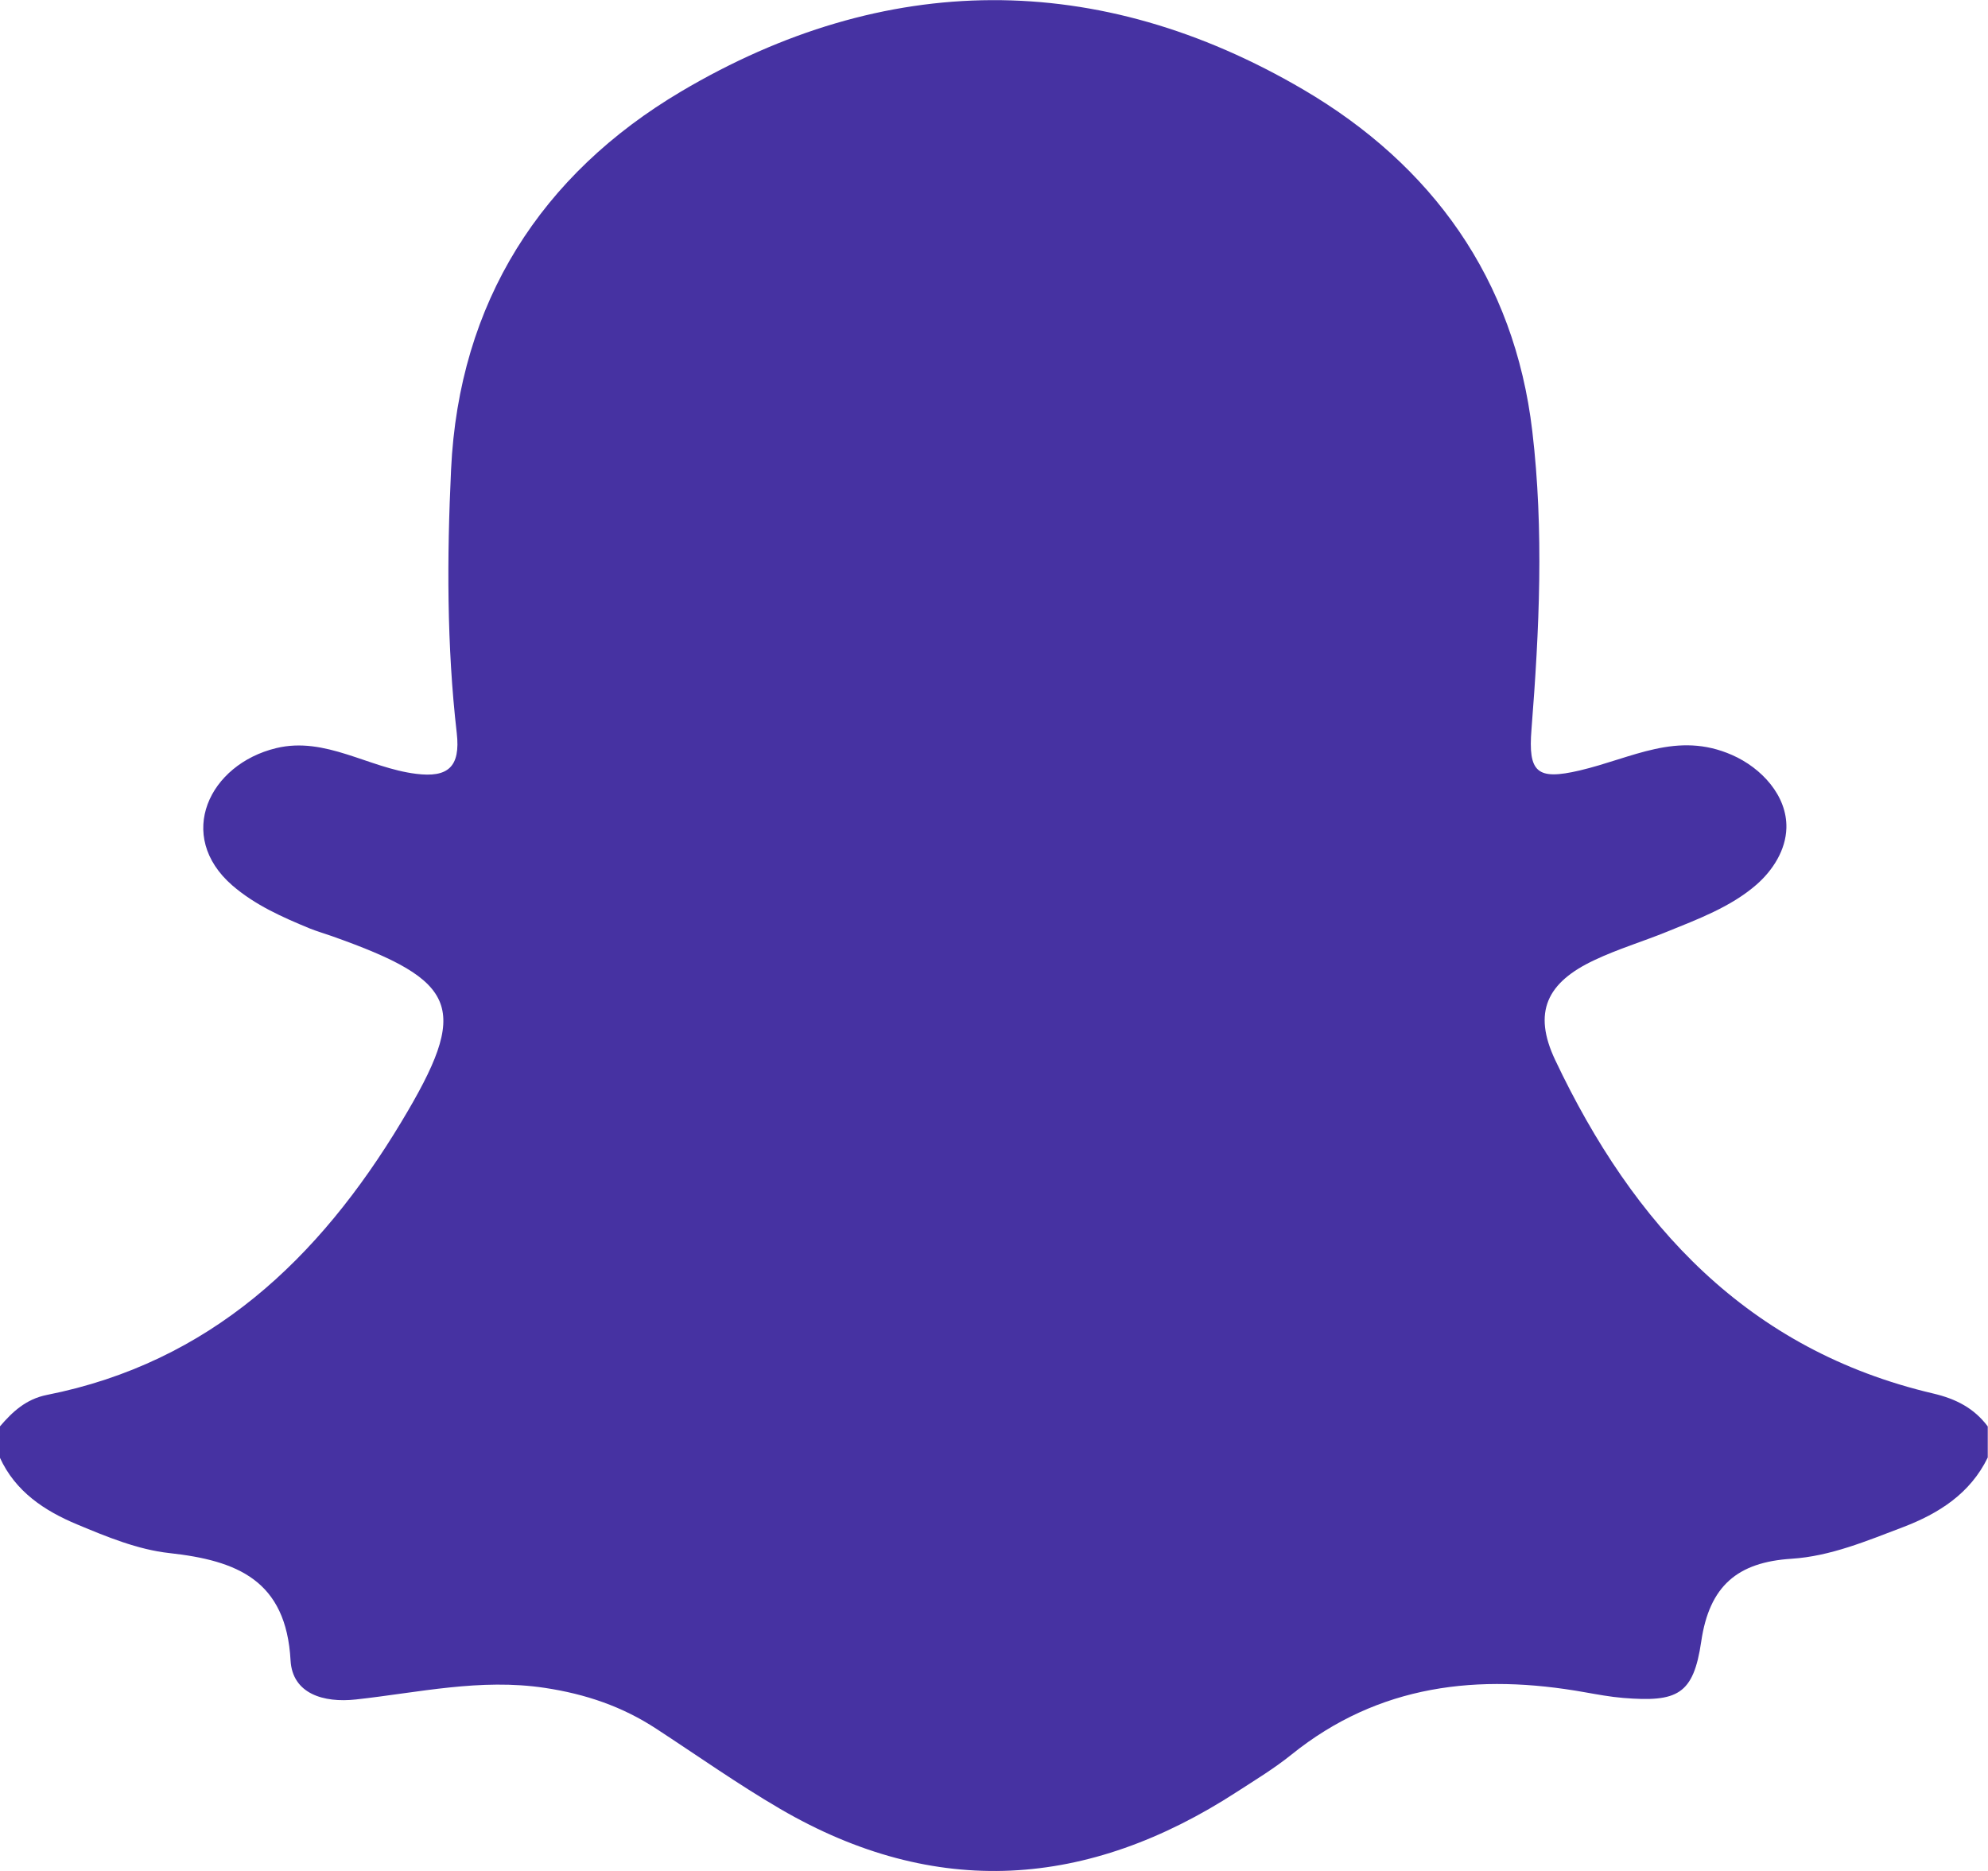 <?xml version="1.0" encoding="UTF-8"?>
<svg id="Layer_2" data-name="Layer 2" xmlns="http://www.w3.org/2000/svg" viewBox="0 0 167.83 157.96">
  <defs>
    <style>
      .cls-1 {
        fill: #4632a2;
      }
    </style>
  </defs>
  <g id="Layer_1-2" data-name="Layer 1">
    <path class="cls-1" d="m0,123.04v-2.62c1.07-1.25,2.21-2.3,3.95-2.65,13.77-2.73,22.98-11.5,29.92-23.03,5.84-9.69,4.9-11.9-5.86-15.71-.62-.22-1.25-.4-1.85-.64-2.33-.96-4.63-1.98-6.55-3.64-4.82-4.19-1.97-10.22,3.71-11.59,4.15-1,7.77,1.67,11.8,2.17,2.69.34,3.77-.57,3.44-3.44-.85-7.39-.83-14.82-.48-22.24.66-14.15,7.62-24.93,19.41-31.92,17.22-10.2,35.21-10.33,52.55-.16,10.82,6.35,17.81,15.96,19.32,28.84.99,8.39.59,16.78-.07,25.17-.29,3.64.46,4.31,4.06,3.47,4.47-1.05,8.23-3.35,12.87-1.31,2.49,1.09,4.66,3.44,4.59,6.16-.05,1.86-1.13,3.57-2.54,4.8-2.15,1.87-4.95,2.91-7.56,3.97-2.02.82-4.12,1.45-6.09,2.38-4.06,1.9-5.23,4.42-3.33,8.44,6.59,13.92,16.26,24.49,31.92,28.16,1.91.45,3.44,1.23,4.6,2.78v2.62c-1.48,3.05-4.14,4.73-7.15,5.88-3.06,1.16-6.13,2.46-9.42,2.67-4.54.29-6.93,2.27-7.62,6.99-.66,4.49-2.01,5.13-6.59,4.76-1.09-.09-2.16-.29-3.24-.48-8.97-1.6-17.39-.68-24.77,5.27-1.44,1.16-3.04,2.13-4.6,3.14-12.57,8.16-25.44,9.09-38.57,1.43-3.58-2.09-6.97-4.49-10.45-6.76-2.87-1.88-5.96-2.93-9.41-3.45-5.44-.82-10.66.4-15.95.98-2.72.3-5.35-.48-5.51-3.29-.37-6.79-4.53-8.44-10.23-9.07-2.66-.29-5.28-1.37-7.79-2.42-2.74-1.14-5.22-2.77-6.53-5.66Z"/>
  </g>
</svg>